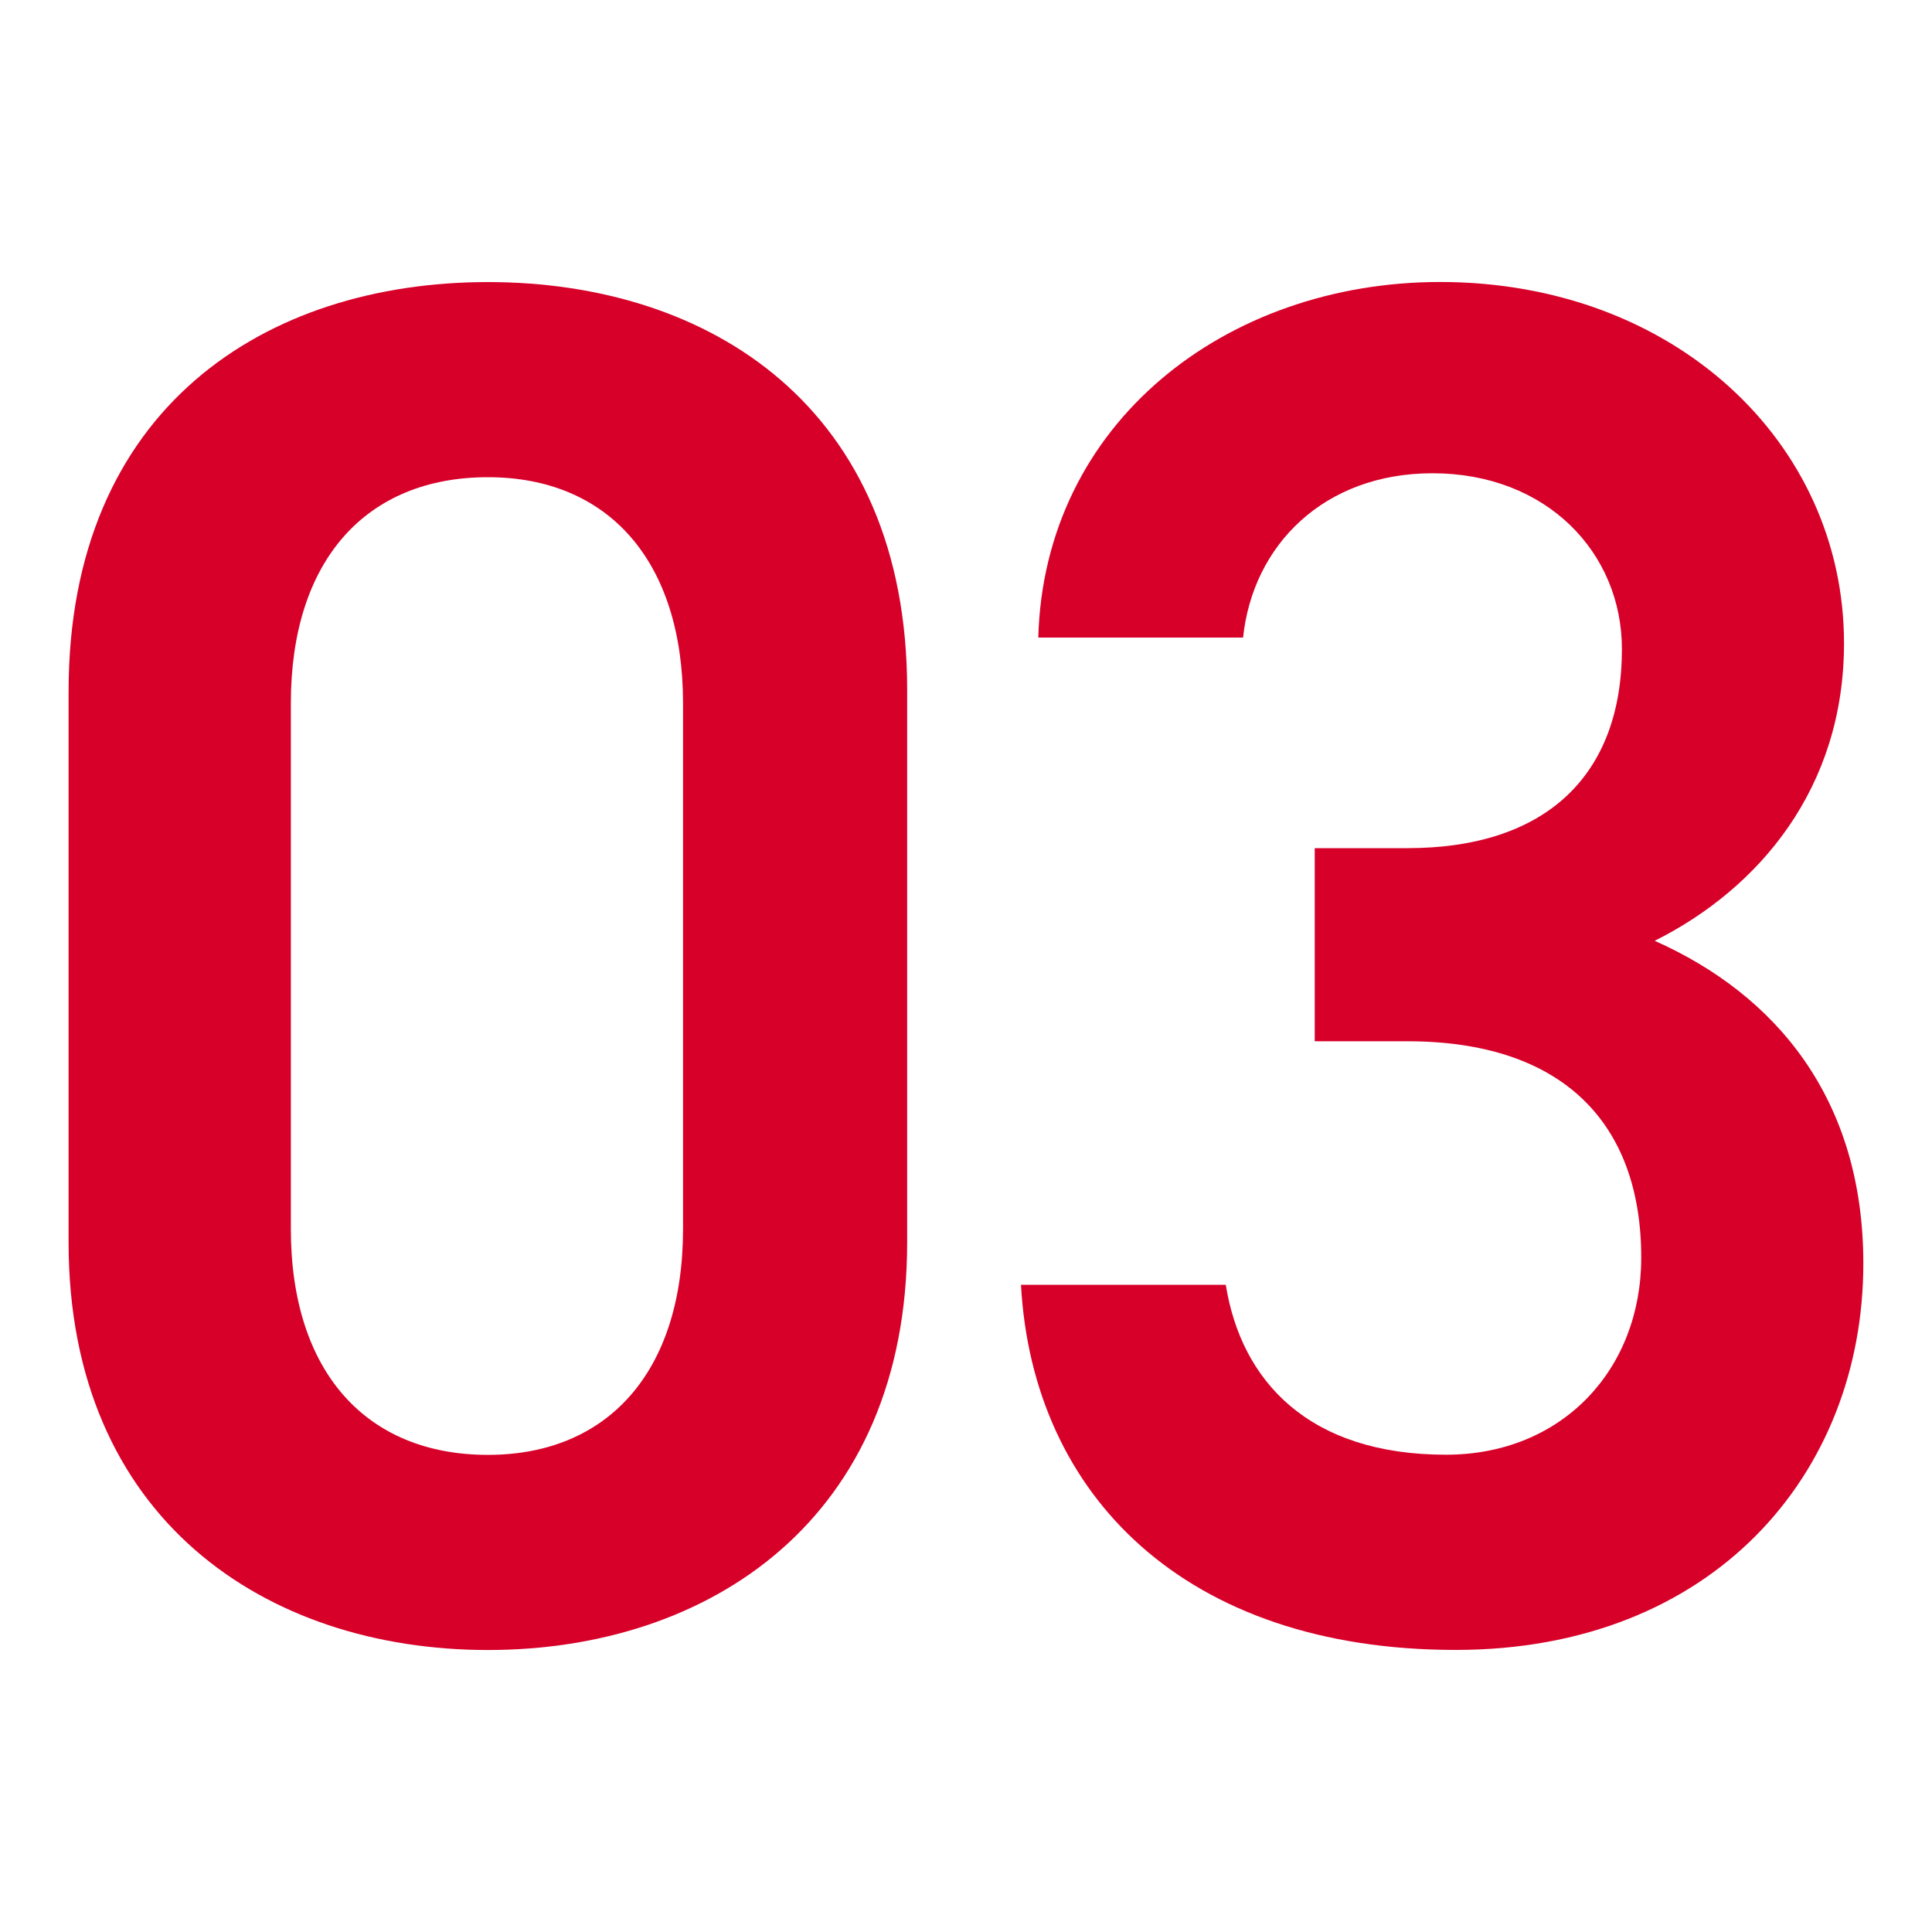 <?xml version="1.0" encoding="utf-8"?>
<!-- Generator: Adobe Illustrator 24.1.0, SVG Export Plug-In . SVG Version: 6.00 Build 0)  -->
<svg version="1.1" id="レイヤー_1" xmlns="http://www.w3.org/2000/svg" xmlns:xlink="http://www.w3.org/1999/xlink" x="0px"
	 y="0px" width="24px" height="24px" viewBox="0 0 24 24" style="enable-background:new 0 0 24 24;" xml:space="preserve">
<style type="text/css">
	.st0{fill:#D70029;}
</style>
<g>
	<g>
		<g>
			<path class="st0" d="M6.061,20.497c-2.761,0-5.209-1.632-5.209-5.064V8.592c0-3.528,2.448-5.088,5.209-5.088
				c2.76,0,5.208,1.56,5.208,5.064v6.865C11.269,18.865,8.82,20.497,6.061,20.497z M6.061,5.928c-1.513,0-2.448,1.032-2.448,2.808
				v6.529c0,1.776,0.936,2.808,2.448,2.808c1.488,0,2.424-1.031,2.424-2.808V8.736C8.484,6.96,7.549,5.928,6.061,5.928z"/>
		</g>
		<g>
			<path class="st0" d="M16.332,10.536h1.152c1.728,0,2.664-0.912,2.664-2.473c0-1.2-0.937-2.184-2.353-2.184
				c-1.344,0-2.232,0.888-2.353,2.041h-2.544c0.072-2.665,2.328-4.417,4.992-4.417c2.904,0,5.017,1.992,5.017,4.488
				c0,1.8-1.056,3.048-2.352,3.696c1.512,0.672,2.592,1.968,2.592,4.008c0,2.616-1.872,4.801-5.064,4.801
				c-3.36,0-5.257-1.921-5.4-4.536h2.544c0.192,1.199,1.032,2.111,2.736,2.111c1.44,0,2.425-1.056,2.425-2.448
				c0-1.68-0.984-2.688-2.904-2.688h-1.152C16.332,12.935,16.332,10.536,16.332,10.536z"/>
		</g>
	</g>
</g>
</svg>
